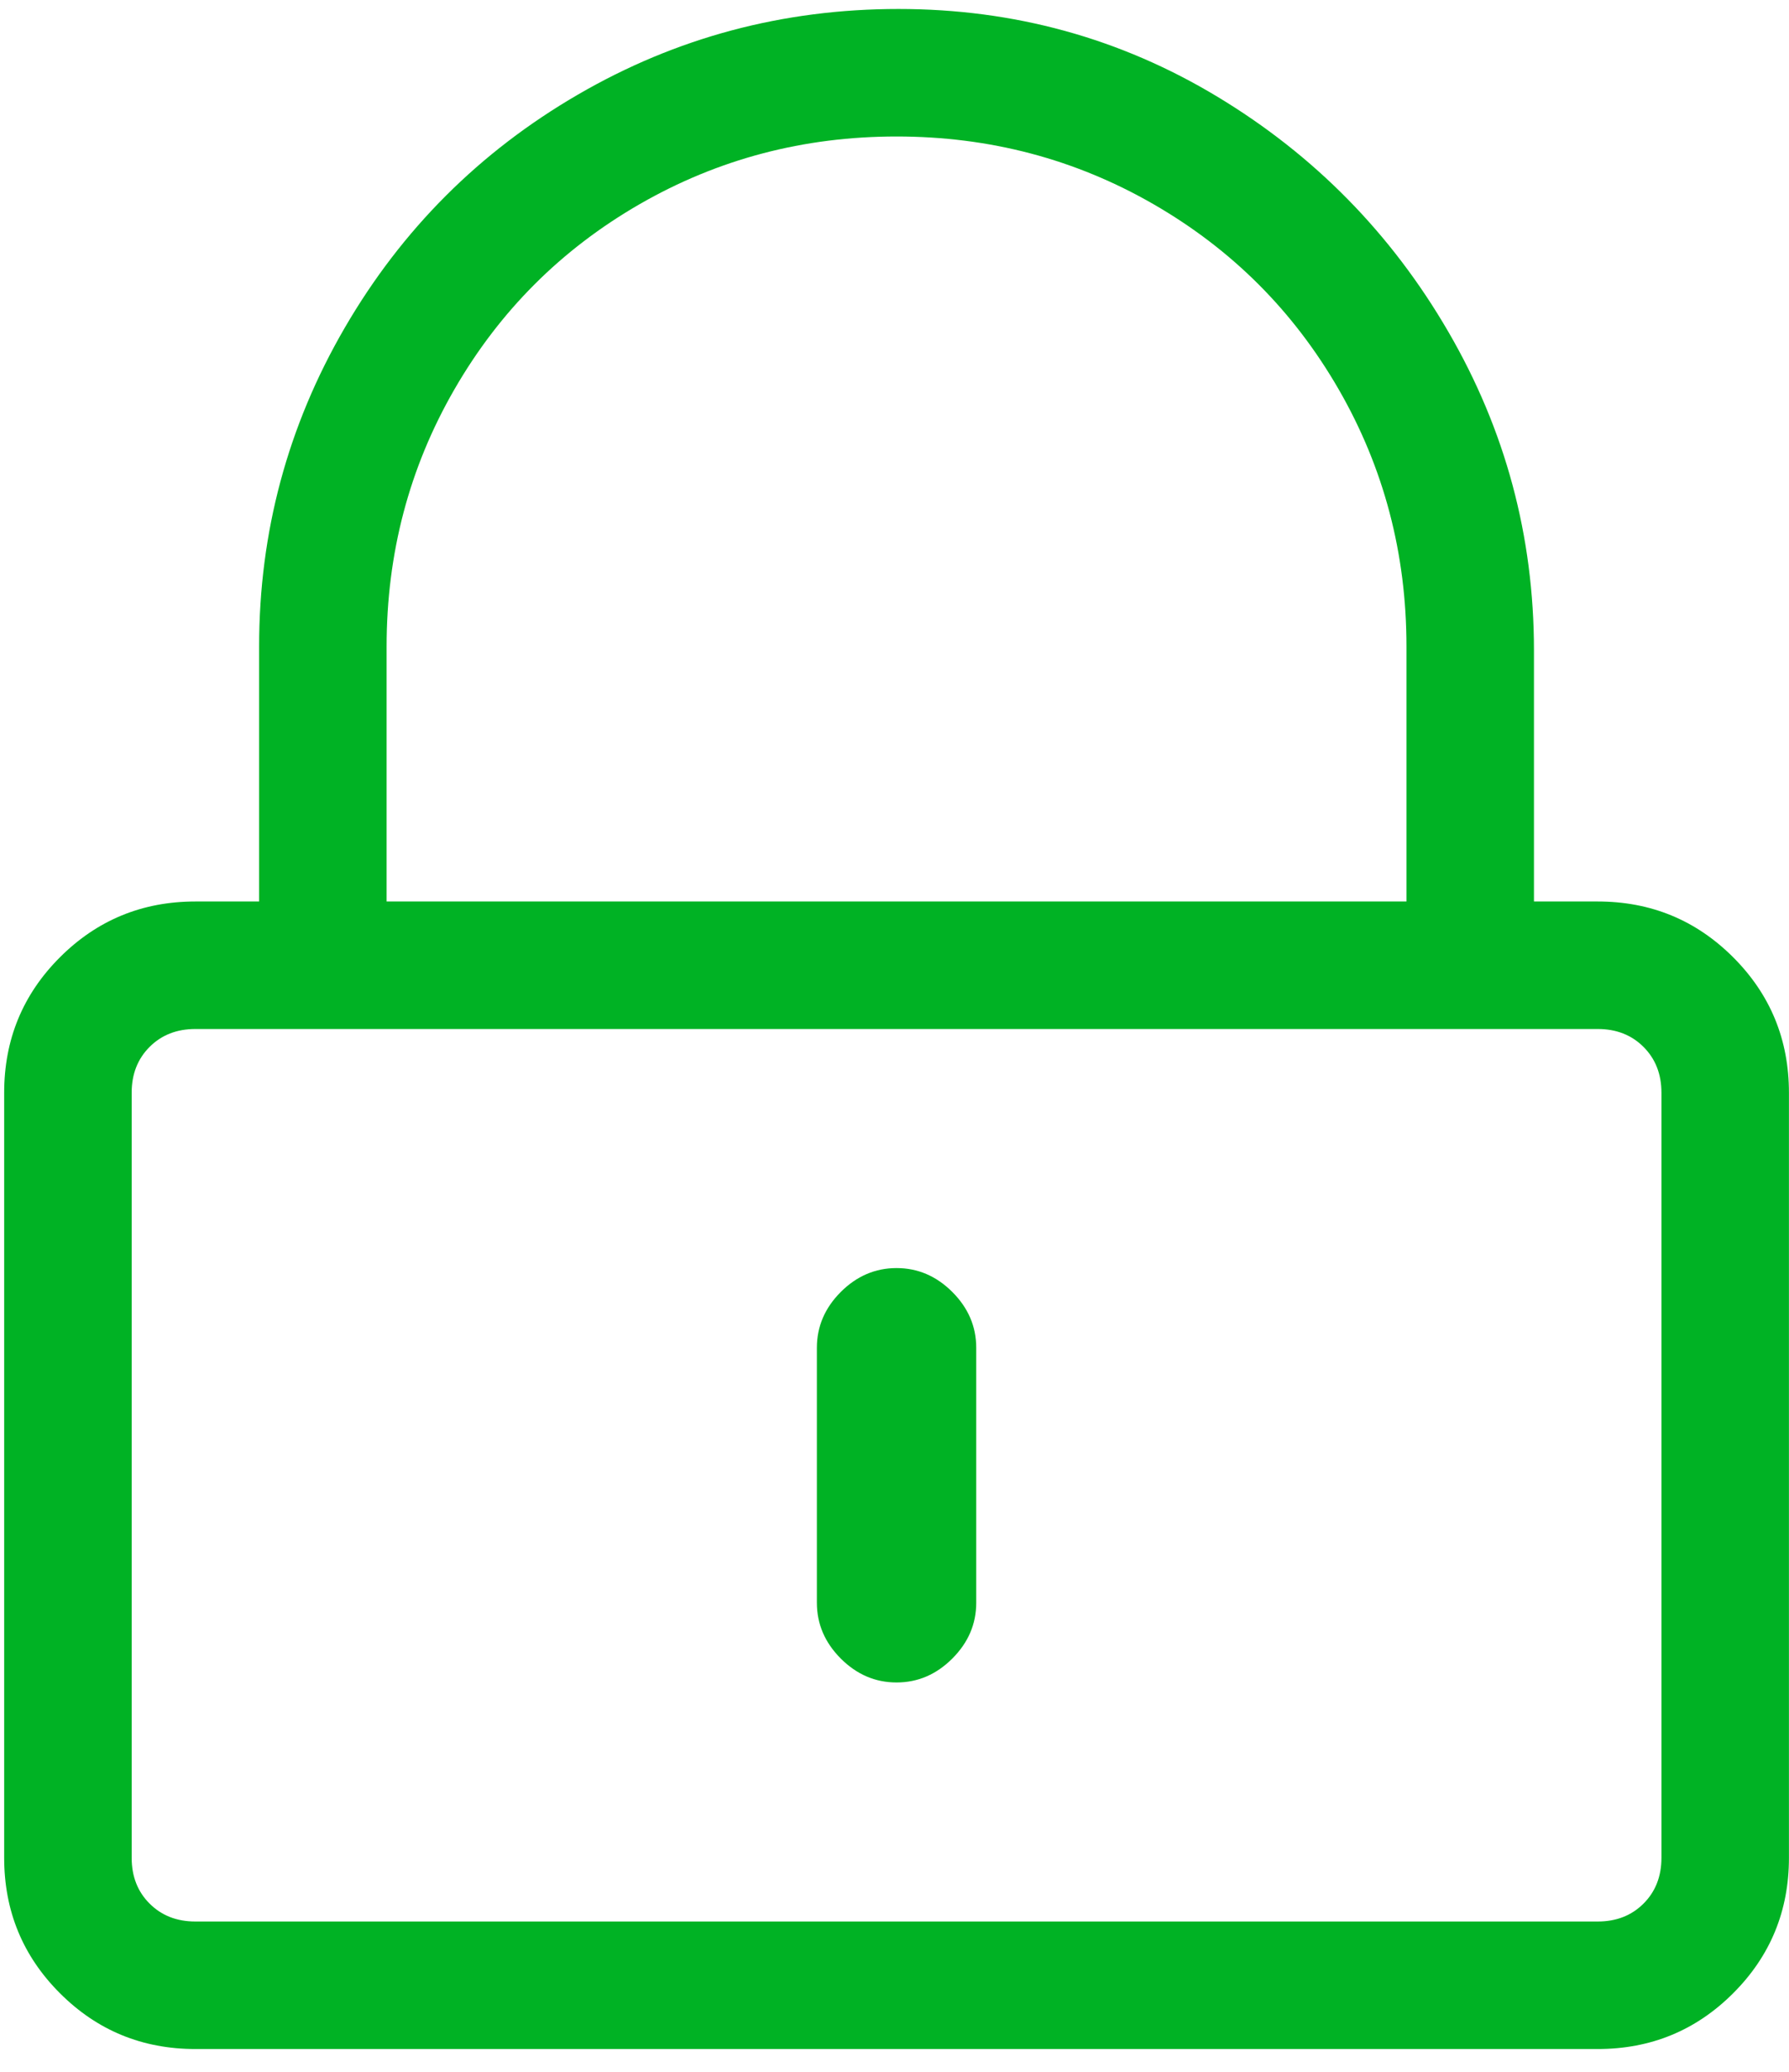 <svg width="57" height="66" viewBox="0 0 57 66" fill="none" xmlns="http://www.w3.org/2000/svg">
<path d="M28.565 53.597C27.888 53.597 27.296 53.343 26.788 52.835C26.281 52.327 26.027 51.735 26.027 51.058V42.934C26.027 42.258 26.281 41.665 26.788 41.157C27.296 40.65 27.888 40.396 28.565 40.396C29.242 40.396 29.835 40.65 30.342 41.157C30.85 41.665 31.104 42.258 31.104 42.934V51.058C31.104 51.735 30.85 52.327 30.342 52.835C29.835 53.343 29.242 53.597 28.565 53.597ZM56.998 34.811V59.182C56.998 60.874 56.406 62.313 55.221 63.497C54.036 64.682 52.597 65.274 50.905 65.274H6.225C4.533 65.274 3.095 64.682 1.91 63.497C0.725 62.313 0.133 60.874 0.133 59.182V34.811C0.133 33.118 0.725 31.68 1.91 30.495C3.095 29.311 4.533 28.718 6.225 28.718H8.256V20.595C8.256 16.956 9.166 13.571 10.985 10.44C12.805 7.309 15.28 4.834 18.411 3.015C21.542 1.195 24.948 0.286 28.629 0.286C32.31 0.286 35.695 1.217 38.783 3.078C41.872 4.94 44.326 7.436 46.145 10.567C47.965 13.698 48.874 17.083 48.874 20.722V28.718H50.905C52.597 28.718 54.036 29.311 55.221 30.495C56.406 31.68 56.998 33.118 56.998 34.811ZM12.318 28.718H44.812V20.595C44.812 17.633 44.093 14.904 42.655 12.408C41.216 9.911 39.249 7.944 36.752 6.505C34.256 5.067 31.527 4.348 28.565 4.348C25.604 4.348 22.875 5.067 20.378 6.505C17.882 7.944 15.915 9.911 14.476 12.408C13.037 14.904 12.318 17.633 12.318 20.595V28.718ZM52.936 59.182V34.811C52.936 34.219 52.746 33.732 52.365 33.351C51.984 32.97 51.498 32.78 50.905 32.78H6.225C5.633 32.78 5.147 32.97 4.766 33.351C4.385 33.732 4.195 34.219 4.195 34.811V59.182C4.195 59.774 4.385 60.261 4.766 60.641C5.147 61.022 5.633 61.212 6.225 61.212H50.905C51.498 61.212 51.984 61.022 52.365 60.641C52.746 60.261 52.936 59.774 52.936 59.182Z" fill="#00B224"/>
</svg>

